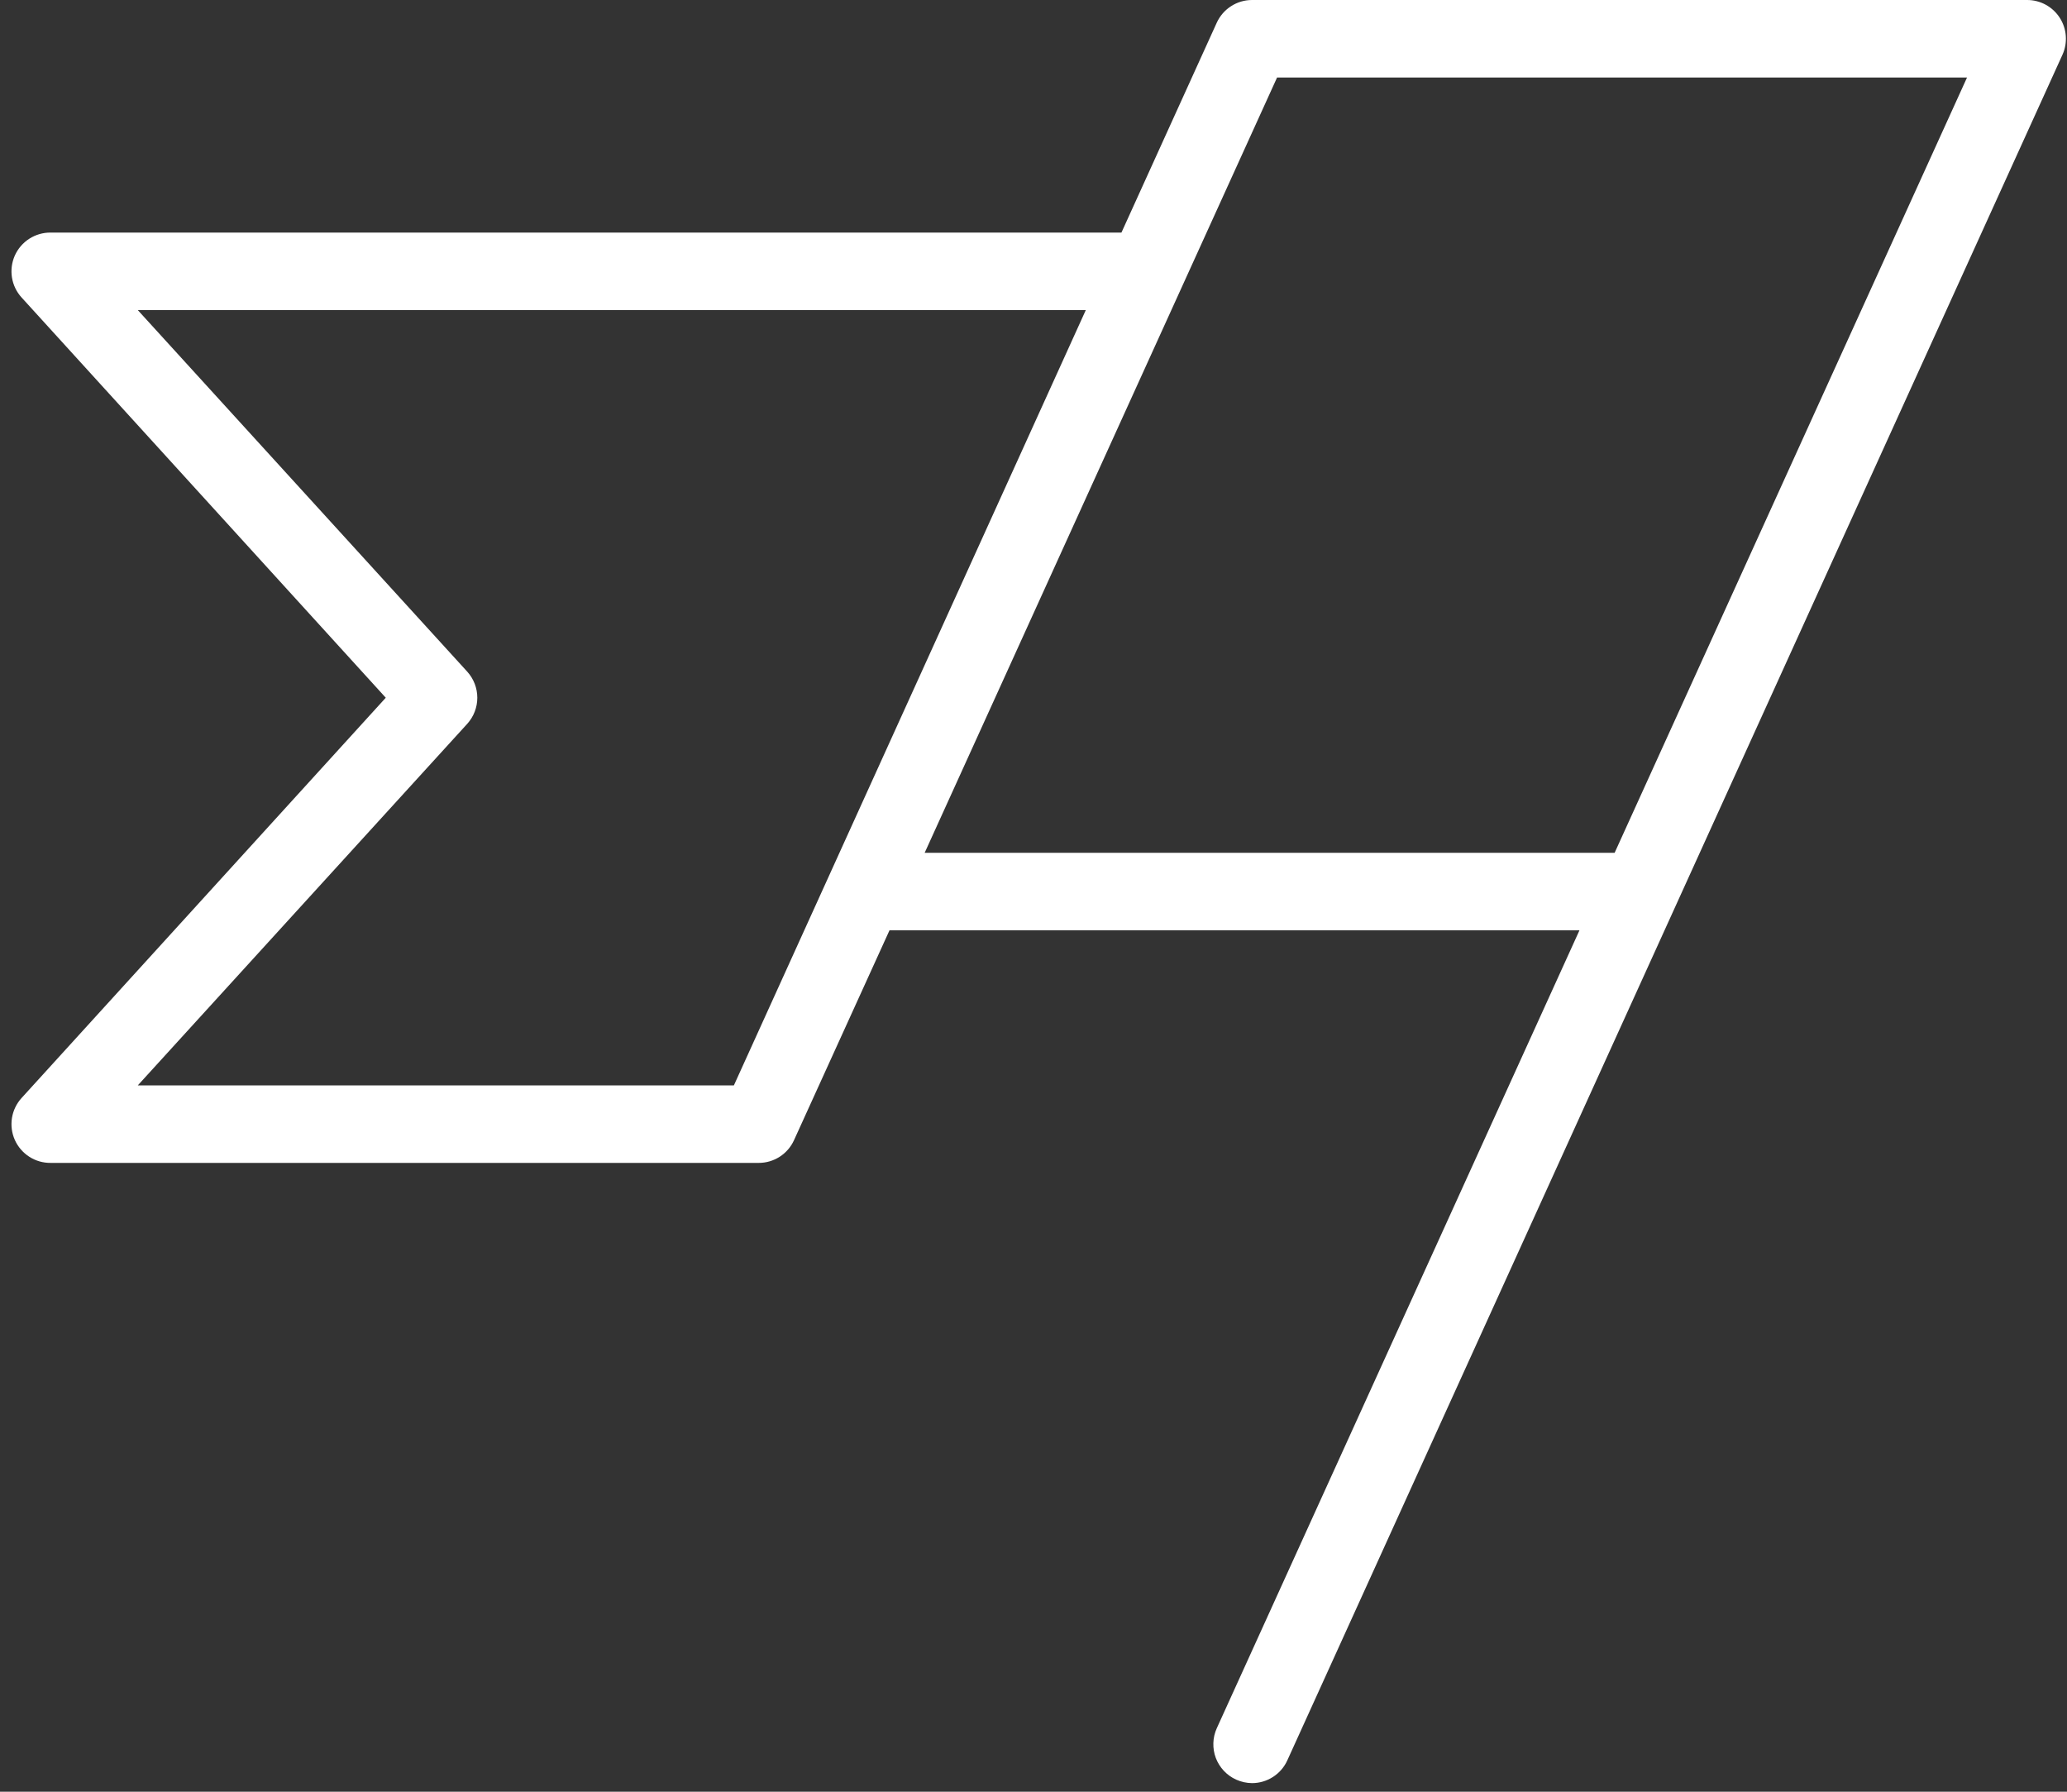 <svg width="60" height="52" viewBox="0 0 60 52" fill="none" xmlns="http://www.w3.org/2000/svg">
<rect x="0" y="0" width="60" height="52" fill="#333333" stroke="none"/>
<path d="M59.789 0.515C59.687 0.357 59.547 0.227 59.382 0.137C59.217 0.047 59.032 1.05074e-05 58.844 1.79464e-08H36.344C36.128 -3.8518e-05 35.917 0.062 35.736 0.179C35.554 0.295 35.41 0.462 35.32 0.658L32.553 6.75H1.469C1.25 6.748 1.036 6.81 0.851 6.928C0.667 7.046 0.521 7.215 0.431 7.415C0.342 7.614 0.313 7.836 0.347 8.052C0.381 8.268 0.478 8.47 0.625 8.632L11.198 20.25L0.625 31.868C0.478 32.03 0.381 32.232 0.347 32.448C0.313 32.664 0.342 32.886 0.431 33.085C0.521 33.285 0.667 33.454 0.851 33.572C1.036 33.691 1.25 33.752 1.469 33.75H22.026C22.242 33.75 22.453 33.687 22.635 33.57C22.816 33.453 22.96 33.286 23.049 33.089L25.82 27H45.848L35.32 50.158C35.259 50.293 35.225 50.438 35.221 50.586C35.216 50.734 35.24 50.882 35.292 51.02C35.345 51.159 35.424 51.285 35.525 51.393C35.626 51.501 35.748 51.588 35.883 51.649C36.028 51.714 36.185 51.749 36.344 51.75C36.56 51.75 36.772 51.687 36.953 51.57C37.135 51.453 37.279 51.286 37.368 51.089L59.868 1.589C59.946 1.418 59.979 1.23 59.965 1.042C59.952 0.854 59.891 0.673 59.789 0.515ZM21.303 31.5H4L13.563 21.007C13.751 20.799 13.855 20.53 13.855 20.25C13.855 19.97 13.751 19.701 13.563 19.493L4 9H31.518L21.303 31.5ZM46.869 24.75H26.841L37.07 2.25H57.098L46.869 24.75Z" fill="white"/>
</svg>
